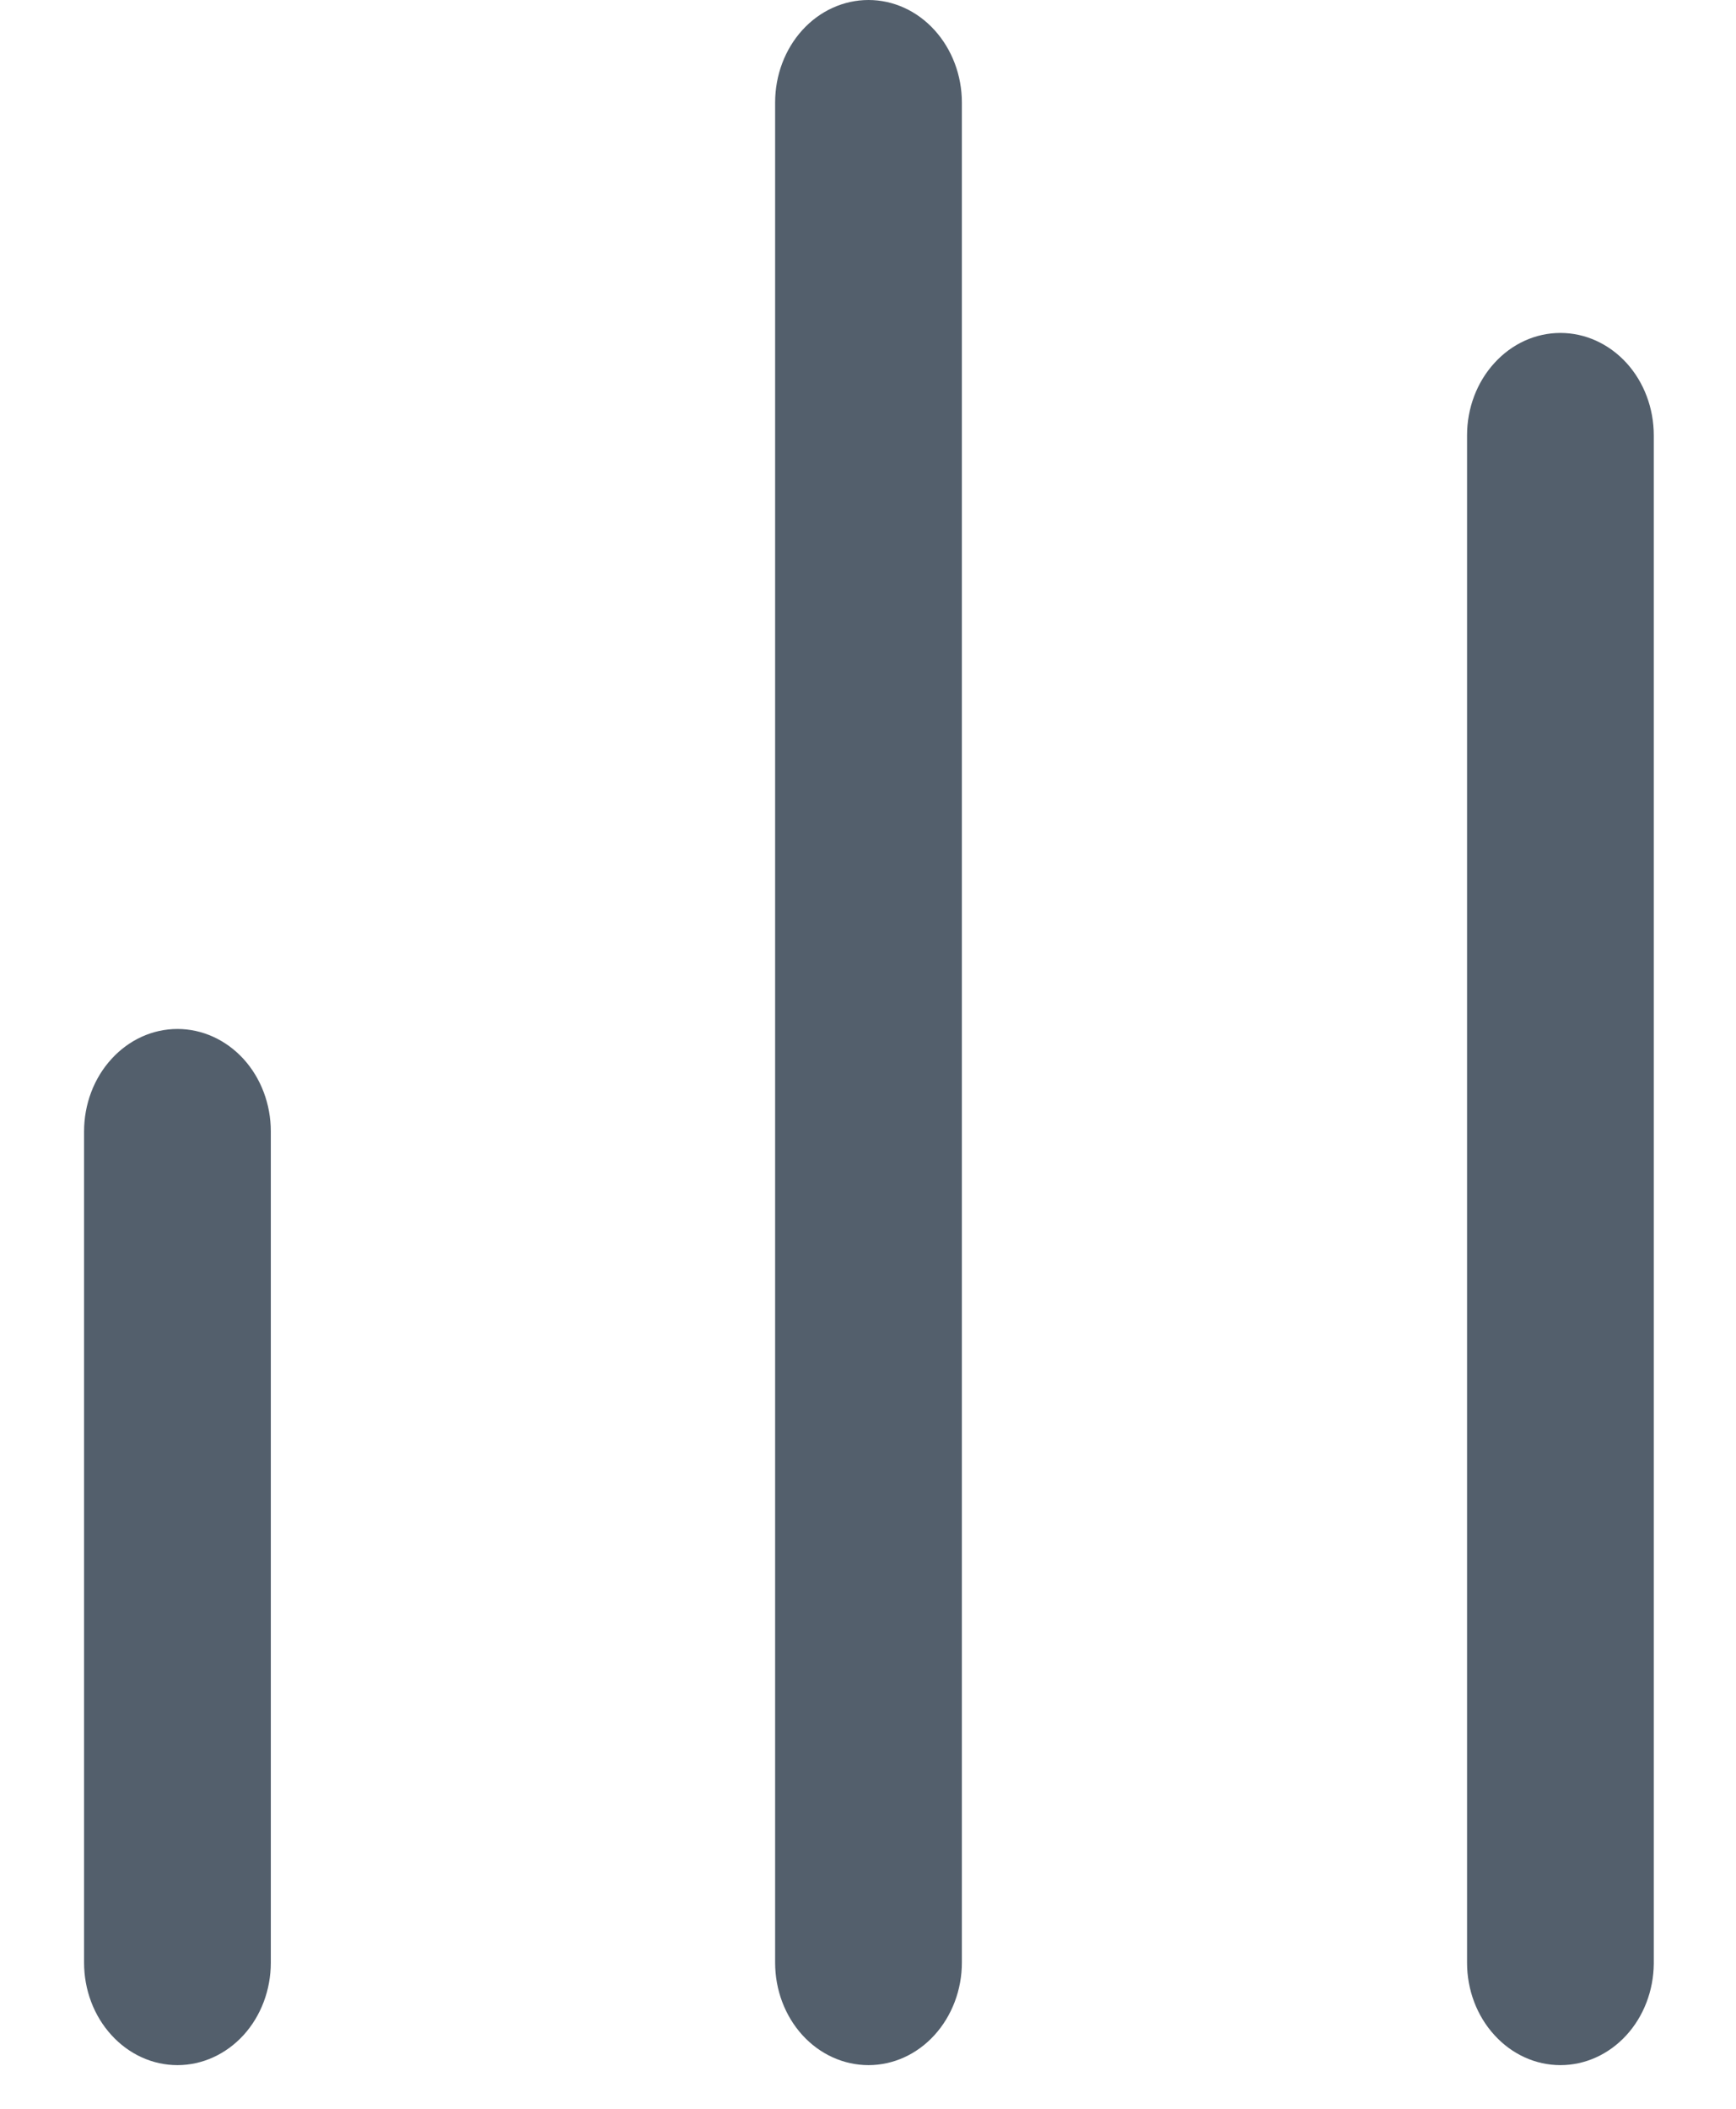 <svg width="14" height="17" viewBox="0 0 14 17" fill="none" xmlns="http://www.w3.org/2000/svg">
<path d="M12.584 16.648C12.384 16.648 12.193 16.561 12.052 16.406C11.91 16.251 11.831 16.041 11.831 15.822V3.51C11.831 3.291 11.91 3.081 12.052 2.926C12.193 2.771 12.384 2.684 12.584 2.684C12.784 2.684 12.975 2.771 13.117 2.926C13.258 3.081 13.337 3.291 13.337 3.51V15.83C13.335 16.048 13.255 16.256 13.114 16.409C12.973 16.562 12.783 16.648 12.584 16.648Z" fill="#535F6C"/>
<path d="M7.004 16.648C6.804 16.648 6.612 16.561 6.471 16.406C6.33 16.251 6.251 16.041 6.251 15.822V0.826C6.251 0.607 6.33 0.397 6.471 0.242C6.612 0.087 6.804 0 7.004 0C7.204 0 7.395 0.087 7.536 0.242C7.677 0.397 7.757 0.607 7.757 0.826V15.822C7.757 16.041 7.677 16.251 7.536 16.406C7.395 16.561 7.204 16.648 7.004 16.648Z" fill="#535F6C"/>
<path d="M1.431 16.648C1.231 16.648 1.04 16.561 0.899 16.406C0.757 16.251 0.678 16.041 0.678 15.822V9.121C0.678 8.902 0.757 8.692 0.899 8.537C1.04 8.382 1.231 8.295 1.431 8.295C1.631 8.295 1.822 8.382 1.964 8.537C2.105 8.692 2.184 8.902 2.184 9.121V15.822C2.184 16.041 2.105 16.251 1.964 16.406C1.822 16.561 1.631 16.648 1.431 16.648Z" fill="#535F6C"/>
</svg>